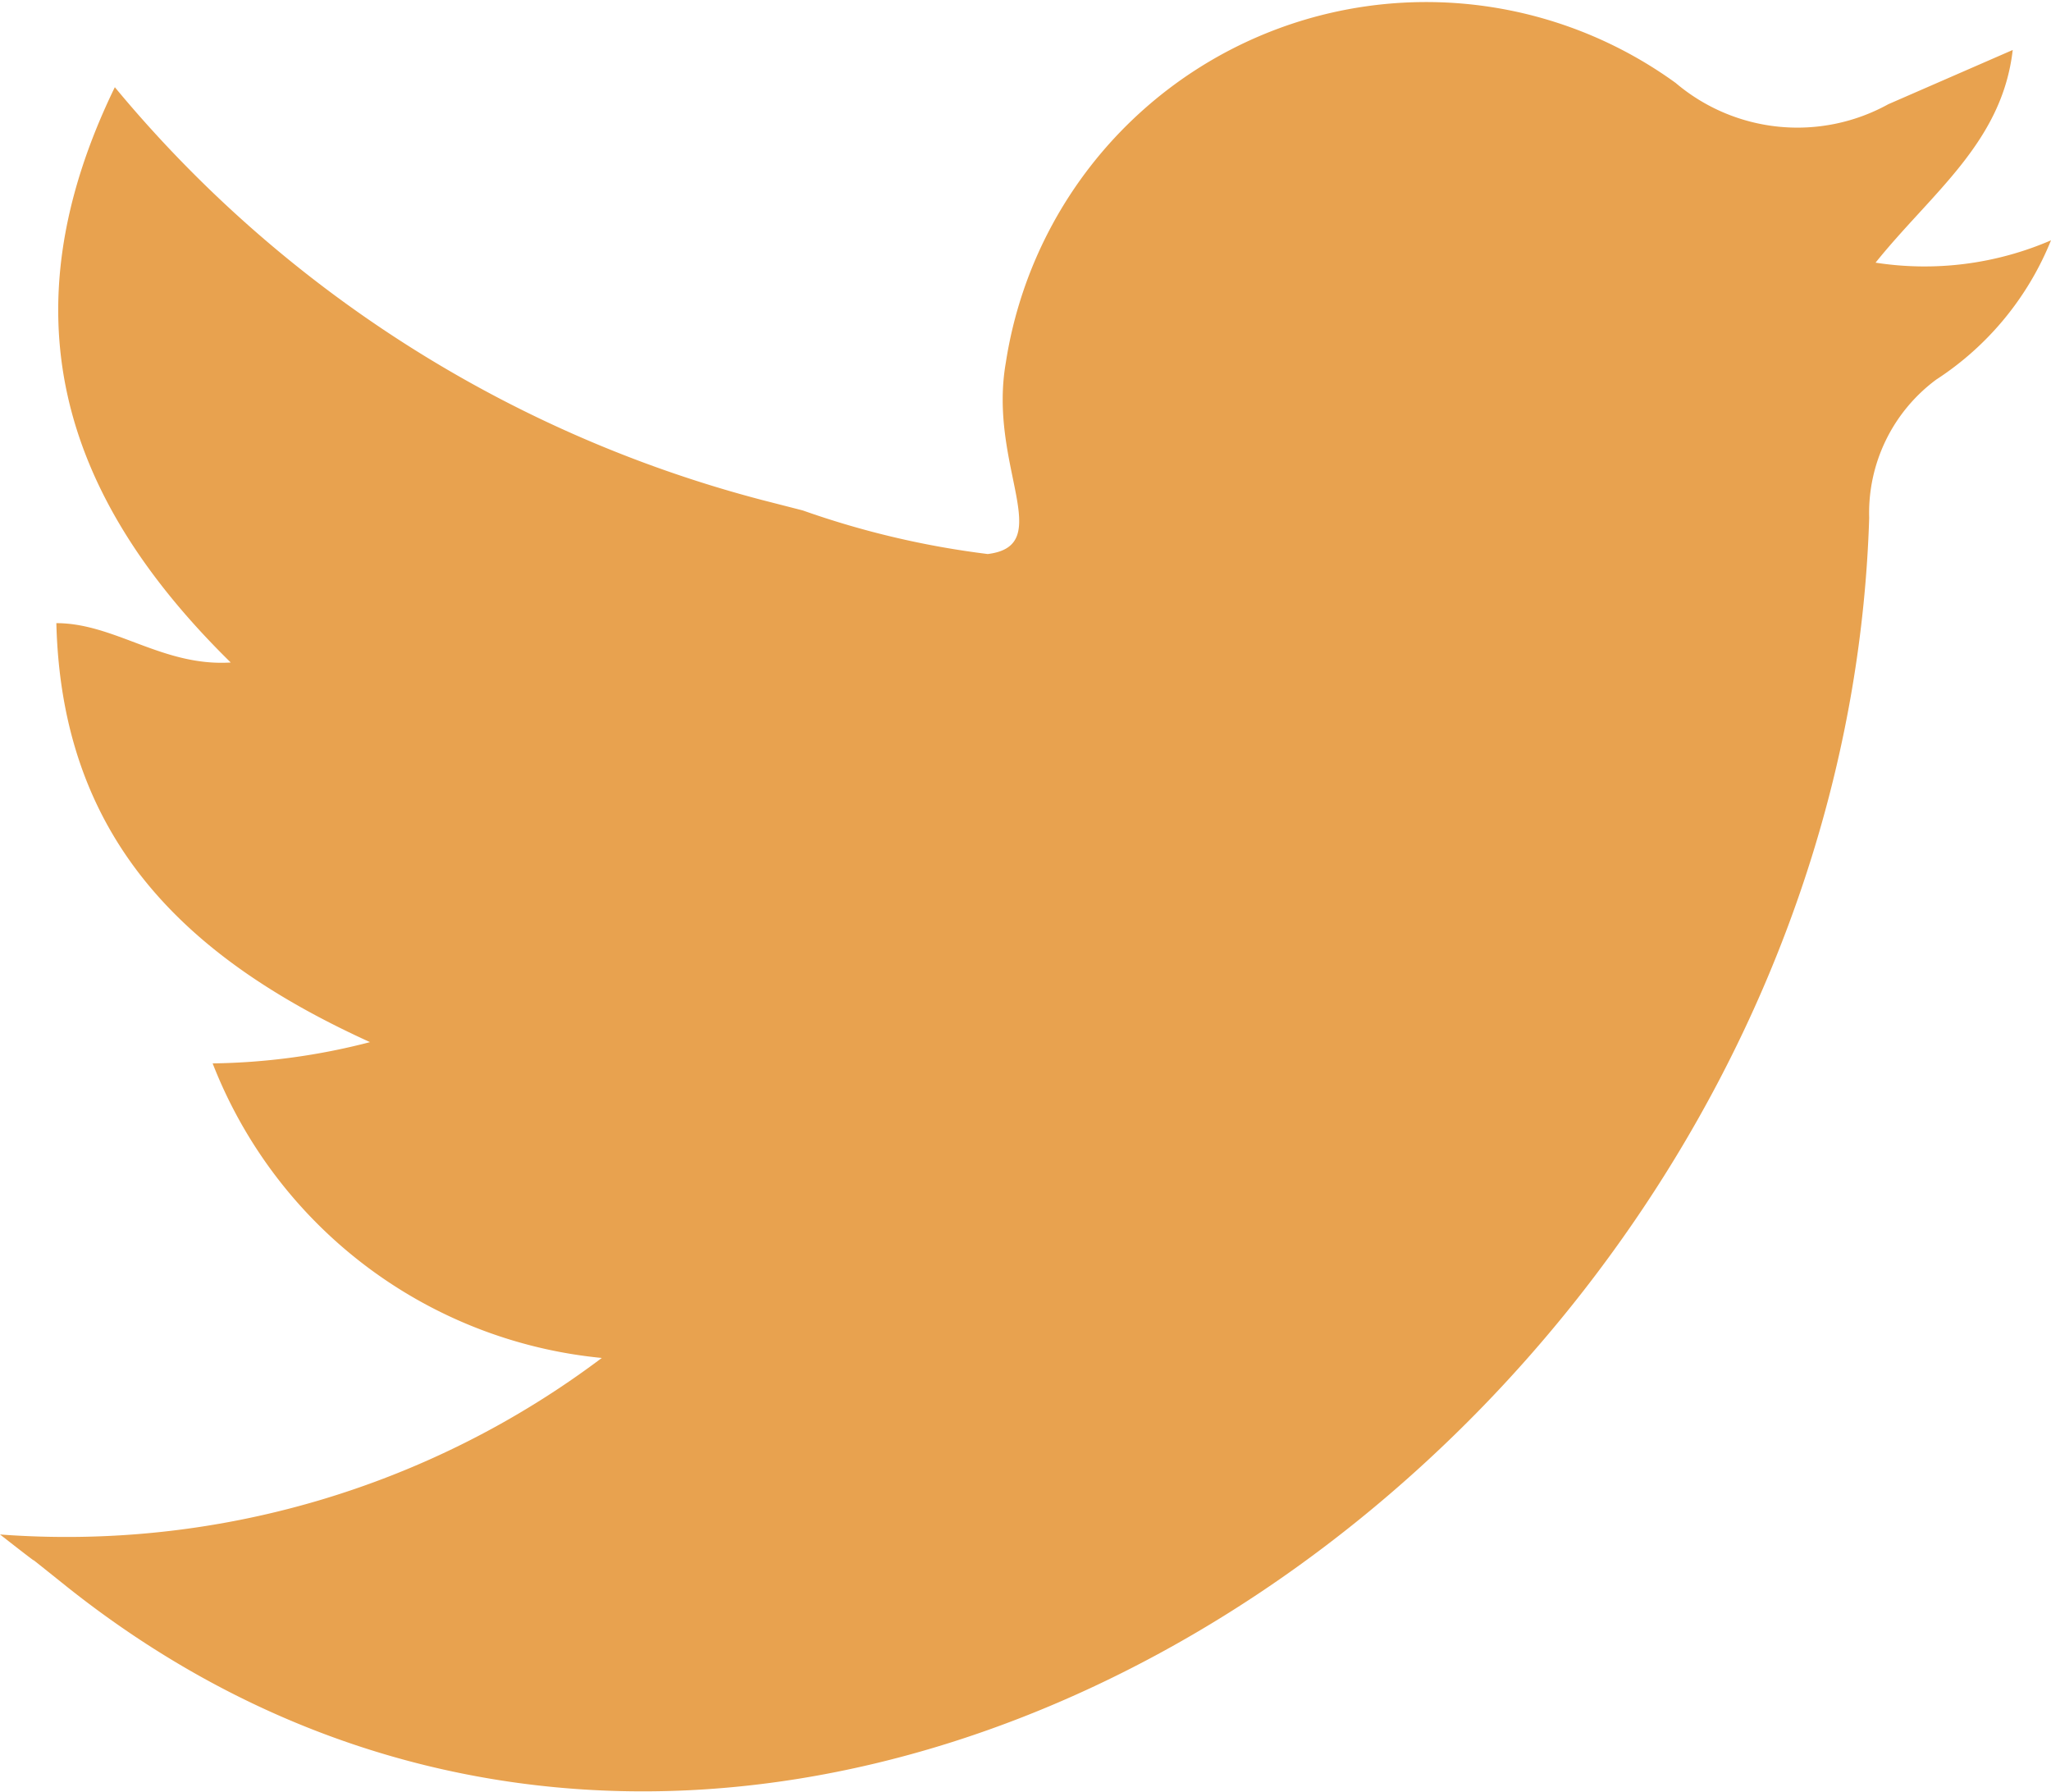<svg xmlns="http://www.w3.org/2000/svg" viewBox="0 0 19.29 16.85"><defs><style>.cls-1{fill:#e8a24f;}</style></defs><g id="Layer_2" data-name="Layer 2"><g id="Layer_1-2" data-name="Layer 1"><path class="cls-1" d="M0,14.43a8.37,8.37,0,0,0,5.66-1.66A4.38,4.38,0,0,1,2,10,6.17,6.17,0,0,0,3.48,9.8C1.72,9,.58,7.87.53,5.86c.55,0,1,.41,1.64.37C.55,4.64.06,2.92,1.08.82A11.78,11.78,0,0,0,7.16,4.7l.39.1a8.25,8.25,0,0,0,1.74.41c.65-.08,0-.83.17-1.8A4,4,0,0,1,15.76.78a1.77,1.77,0,0,0,2,.2L18.93.47c-.1.87-.76,1.34-1.29,2a3,3,0,0,0,1.65-.21,2.82,2.82,0,0,1-1.08,1.31,1.56,1.56,0,0,0-.63,1.3C17.31,13.56,7.41,20.3.64,14.93c-.65-.52,0,0-.64-.5"/></g></g></svg>